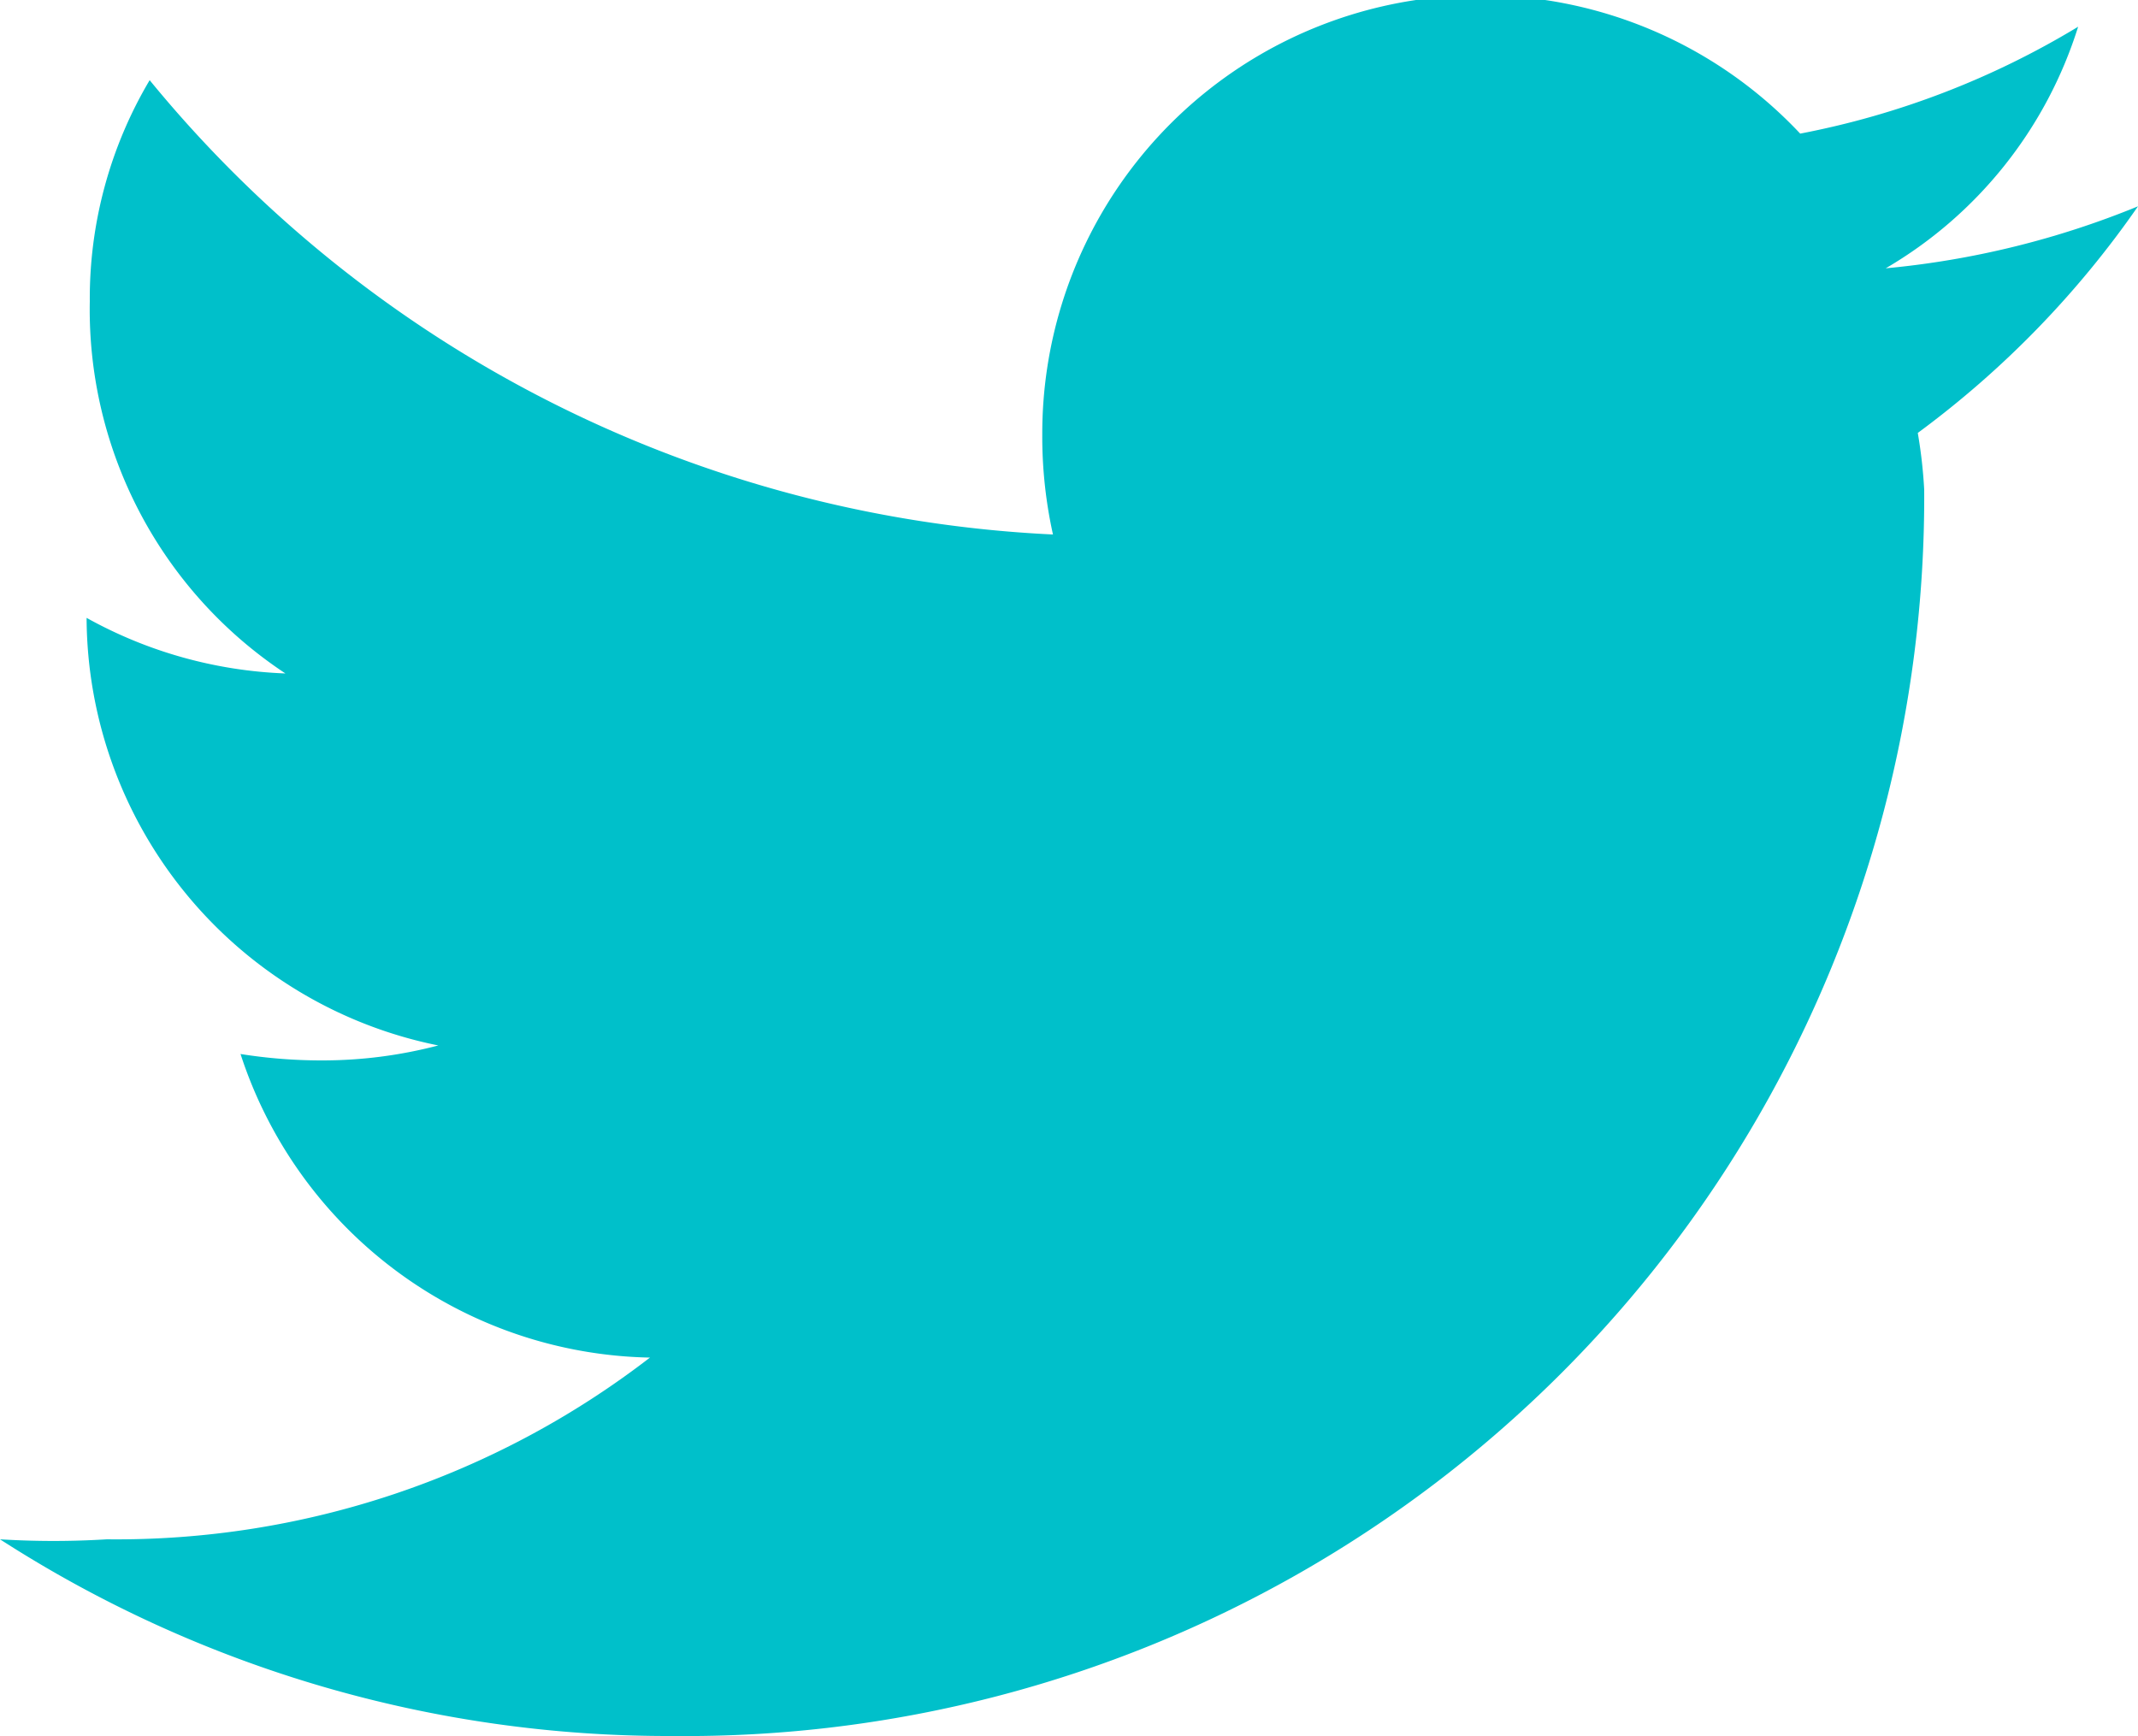 <svg xmlns="http://www.w3.org/2000/svg" width="20" height="16.24" viewBox="0 0 20 16.24"><defs><style>.cls-1{fill:#00c0ca;}</style></defs><g id="Layer_2" data-name="Layer 2"><g id="Layer_1-2" data-name="Layer 1"><path class="cls-1" d="M18,4.58A11.59,11.59,0,0,1,6.29,16.24,11.54,11.54,0,0,1,0,14.4a8.1,8.1,0,0,0,1,0A8.17,8.17,0,0,0,6.08,12.7,4.11,4.11,0,0,1,2.25,9.86,4.81,4.81,0,0,0,3,9.92,4.26,4.26,0,0,0,4.1,9.78a4.1,4.1,0,0,1-3.29-4v0a4.14,4.14,0,0,0,1.86.52A4.08,4.08,0,0,1,.84,2.82,4,4,0,0,1,1.4.75,11.63,11.63,0,0,0,9.85,5a4.23,4.23,0,0,1-.1-.94,4.1,4.1,0,0,1,7.09-2.81,7.88,7.88,0,0,0,2.6-1,4,4,0,0,1-1.8,2.26A8.23,8.23,0,0,0,20,1.93a9,9,0,0,1-2.06,2.12A4.61,4.61,0,0,1,18,4.58Z"/></g></g></svg>